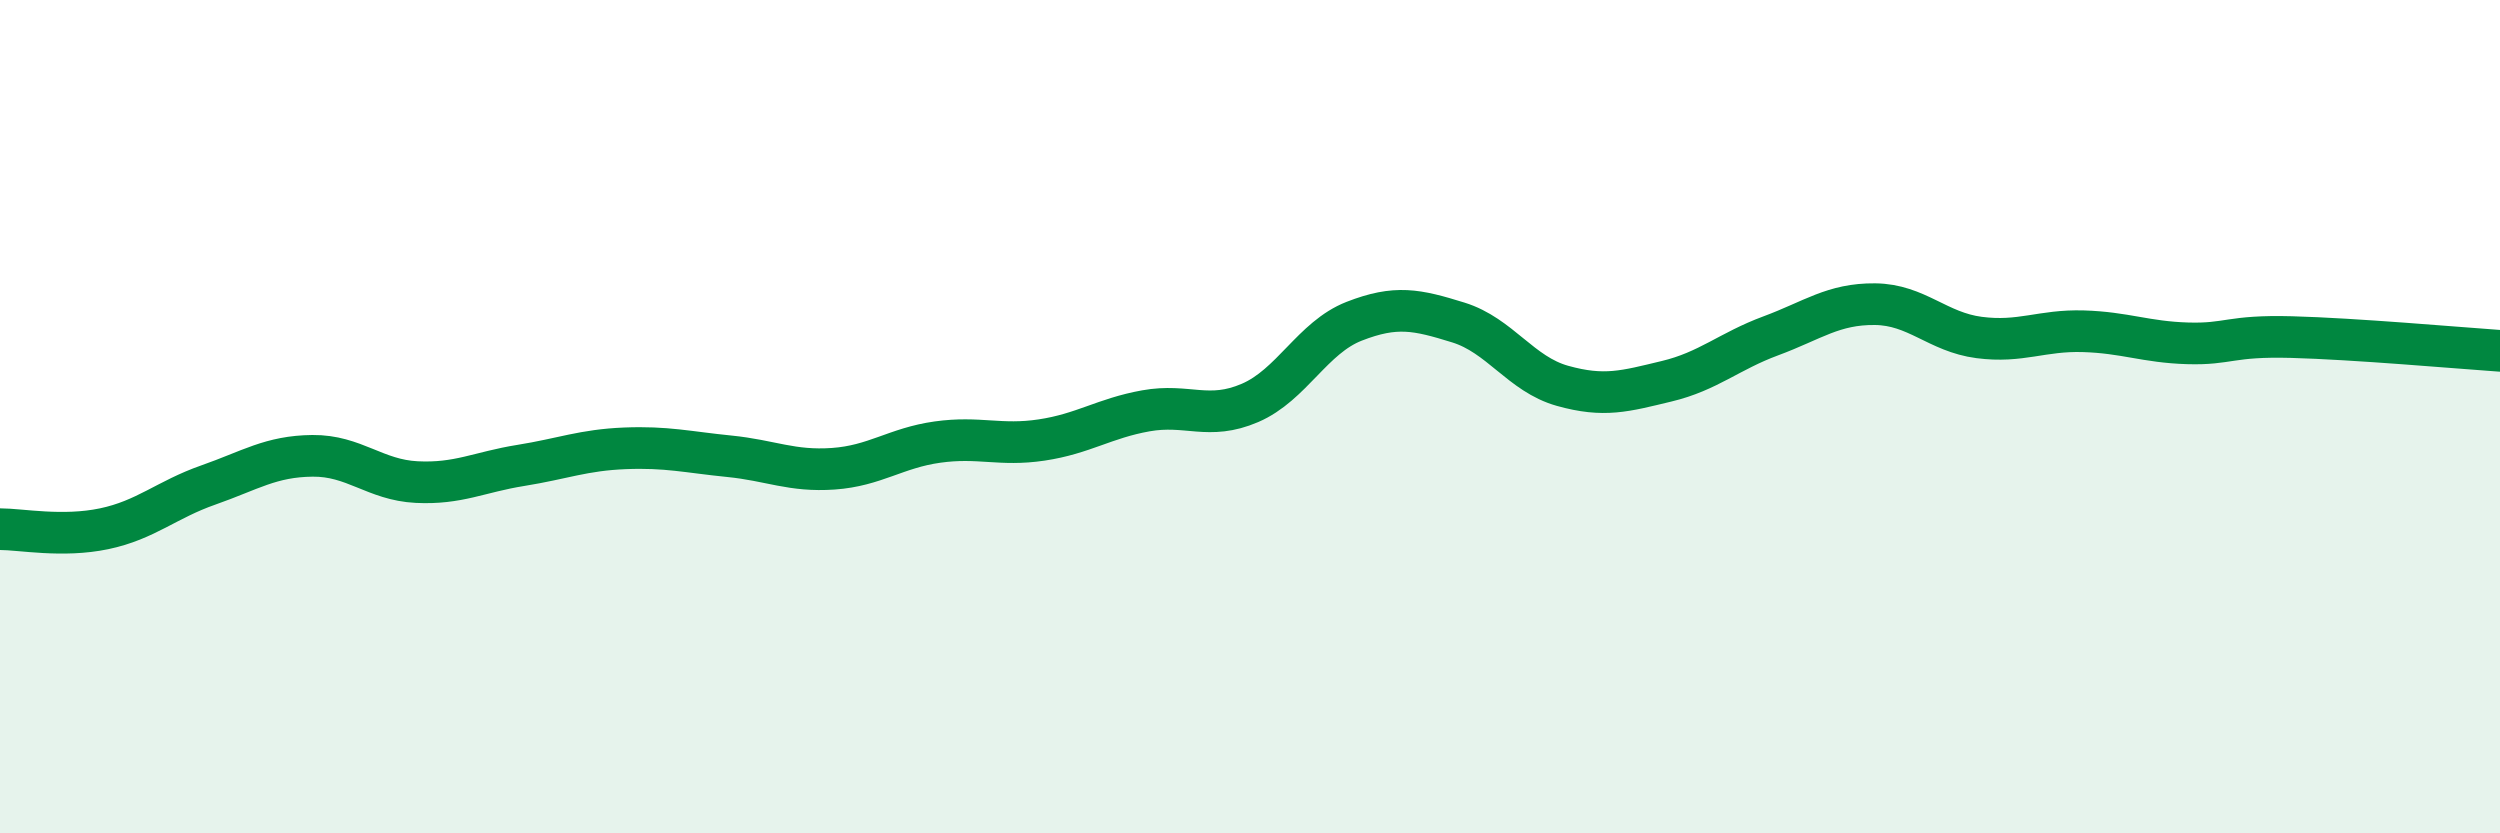 
    <svg width="60" height="20" viewBox="0 0 60 20" xmlns="http://www.w3.org/2000/svg">
      <path
        d="M 0,12.7 C 0.5,12.7 1.5,12.9 2.5,12.69 C 3.5,12.48 4,11.99 5,11.64 C 6,11.29 6.5,10.95 7.5,10.94 C 8.5,10.93 9,11.52 10,11.57 C 11,11.62 11.5,11.33 12.5,11.17 C 13.5,11.01 14,10.8 15,10.76 C 16,10.72 16.5,10.85 17.5,10.95 C 18.5,11.05 19,11.32 20,11.25 C 21,11.18 21.5,10.75 22.5,10.61 C 23.5,10.47 24,10.71 25,10.56 C 26,10.41 26.5,10.04 27.5,9.86 C 28.5,9.68 29,10.1 30,9.67 C 31,9.24 31.5,8.1 32.5,7.71 C 33.5,7.32 34,7.43 35,7.74 C 36,8.05 36.5,8.98 37.5,9.26 C 38.5,9.54 39,9.39 40,9.15 C 41,8.91 41.5,8.43 42.5,8.06 C 43.5,7.69 44,7.29 45,7.3 C 46,7.31 46.5,7.97 47.5,8.1 C 48.5,8.23 49,7.92 50,7.95 C 51,7.98 51.5,8.21 52.5,8.24 C 53.5,8.27 53.5,8.05 55,8.09 C 56.5,8.13 59,8.35 60,8.42L60 20L0 20Z"
        fill="#008740"
        opacity="0.1"
        stroke-linecap="round"
        stroke-linejoin="round"
      />
      <path
        d="M 0,12.7 C 0.5,12.7 1.5,12.9 2.5,12.69 C 3.5,12.48 4,11.99 5,11.64 C 6,11.29 6.5,10.95 7.5,10.94 C 8.5,10.93 9,11.52 10,11.57 C 11,11.62 11.5,11.33 12.5,11.17 C 13.5,11.01 14,10.8 15,10.76 C 16,10.72 16.5,10.85 17.5,10.95 C 18.5,11.05 19,11.32 20,11.25 C 21,11.18 21.5,10.75 22.5,10.61 C 23.5,10.47 24,10.71 25,10.56 C 26,10.41 26.5,10.04 27.5,9.86 C 28.5,9.68 29,10.1 30,9.67 C 31,9.24 31.5,8.1 32.5,7.71 C 33.5,7.32 34,7.43 35,7.74 C 36,8.05 36.5,8.98 37.5,9.26 C 38.5,9.54 39,9.39 40,9.15 C 41,8.91 41.5,8.43 42.5,8.06 C 43.5,7.69 44,7.29 45,7.3 C 46,7.31 46.5,7.97 47.5,8.1 C 48.5,8.23 49,7.92 50,7.95 C 51,7.98 51.5,8.21 52.5,8.24 C 53.5,8.27 53.5,8.05 55,8.09 C 56.5,8.13 59,8.35 60,8.42"
        stroke="#008740"
        stroke-width="1"
        fill="none"
        stroke-linecap="round"
        stroke-linejoin="round"
      />
    </svg>
  